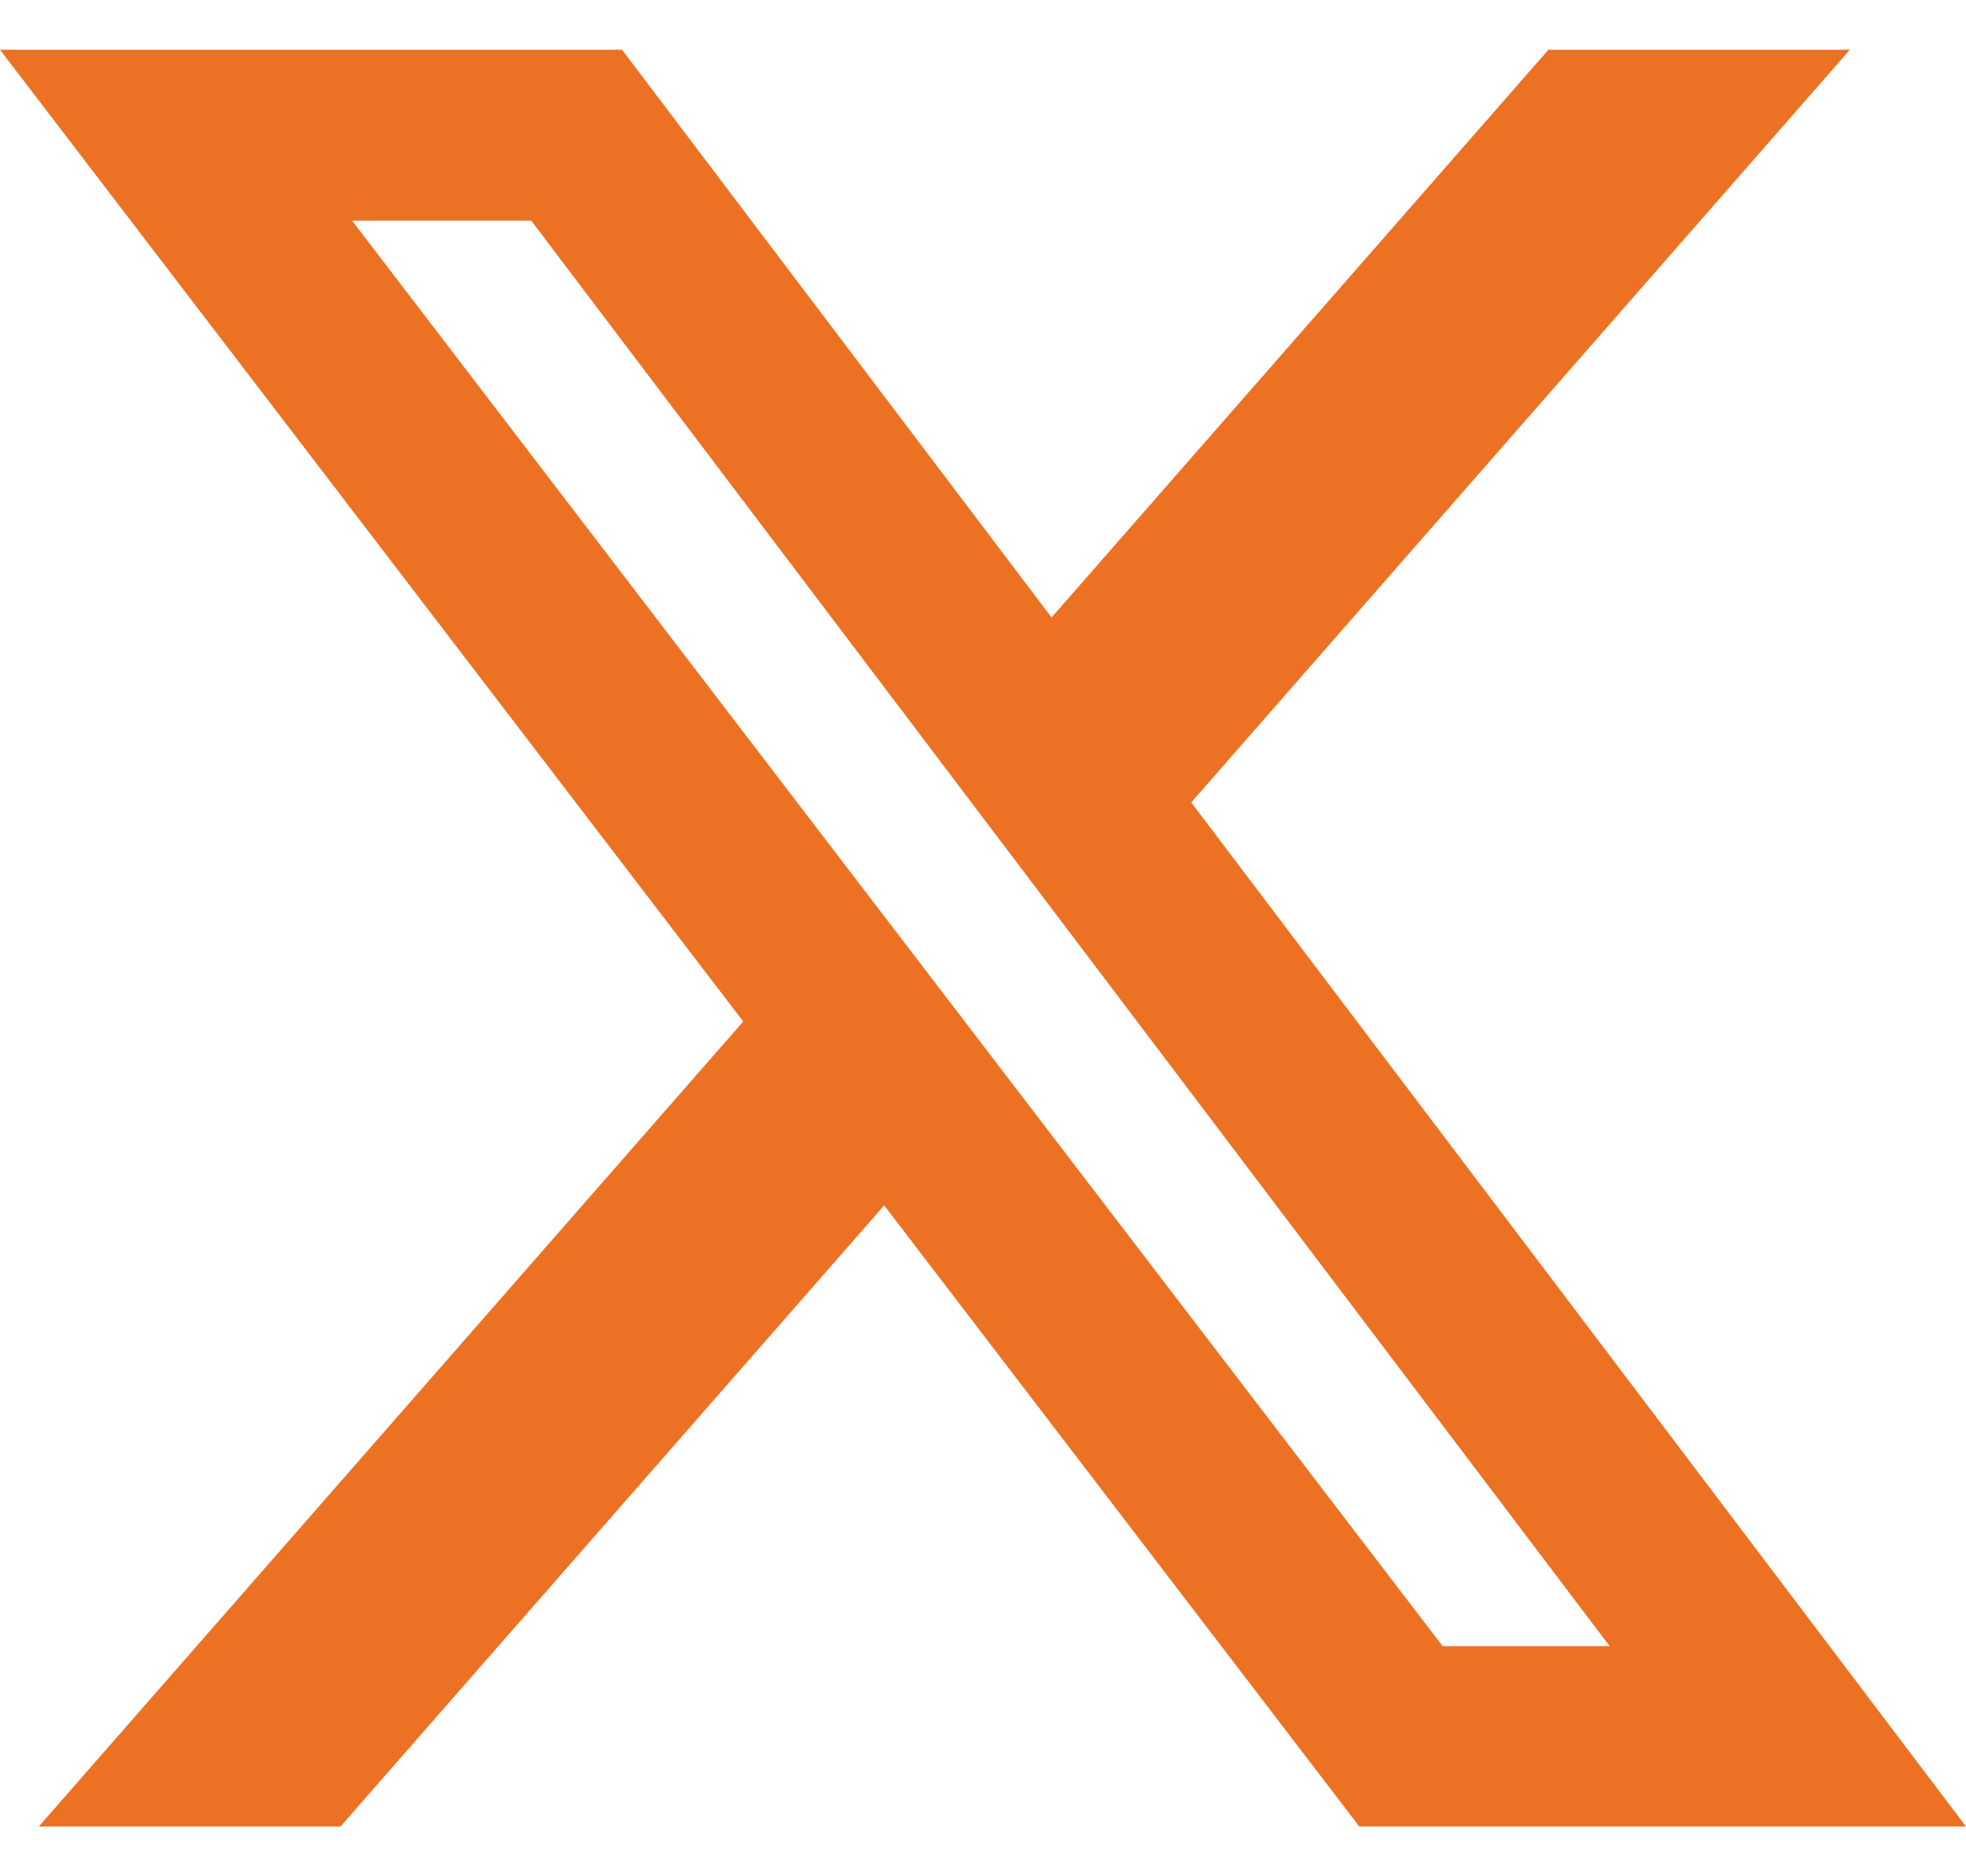 <svg xmlns="http://www.w3.org/2000/svg" width="22" height="21" fill="none"><path fill="#ED7122" d="M17.326.557H20.7l-7.37 8.424L22 20.443h-6.789l-5.317-6.952-6.084 6.952H.434l7.883-9.01L0 .557h6.961l4.806 6.354 5.56-6.354Zm-1.184 17.867h1.87L5.945 2.47H3.94l12.203 15.954Z"/></svg>